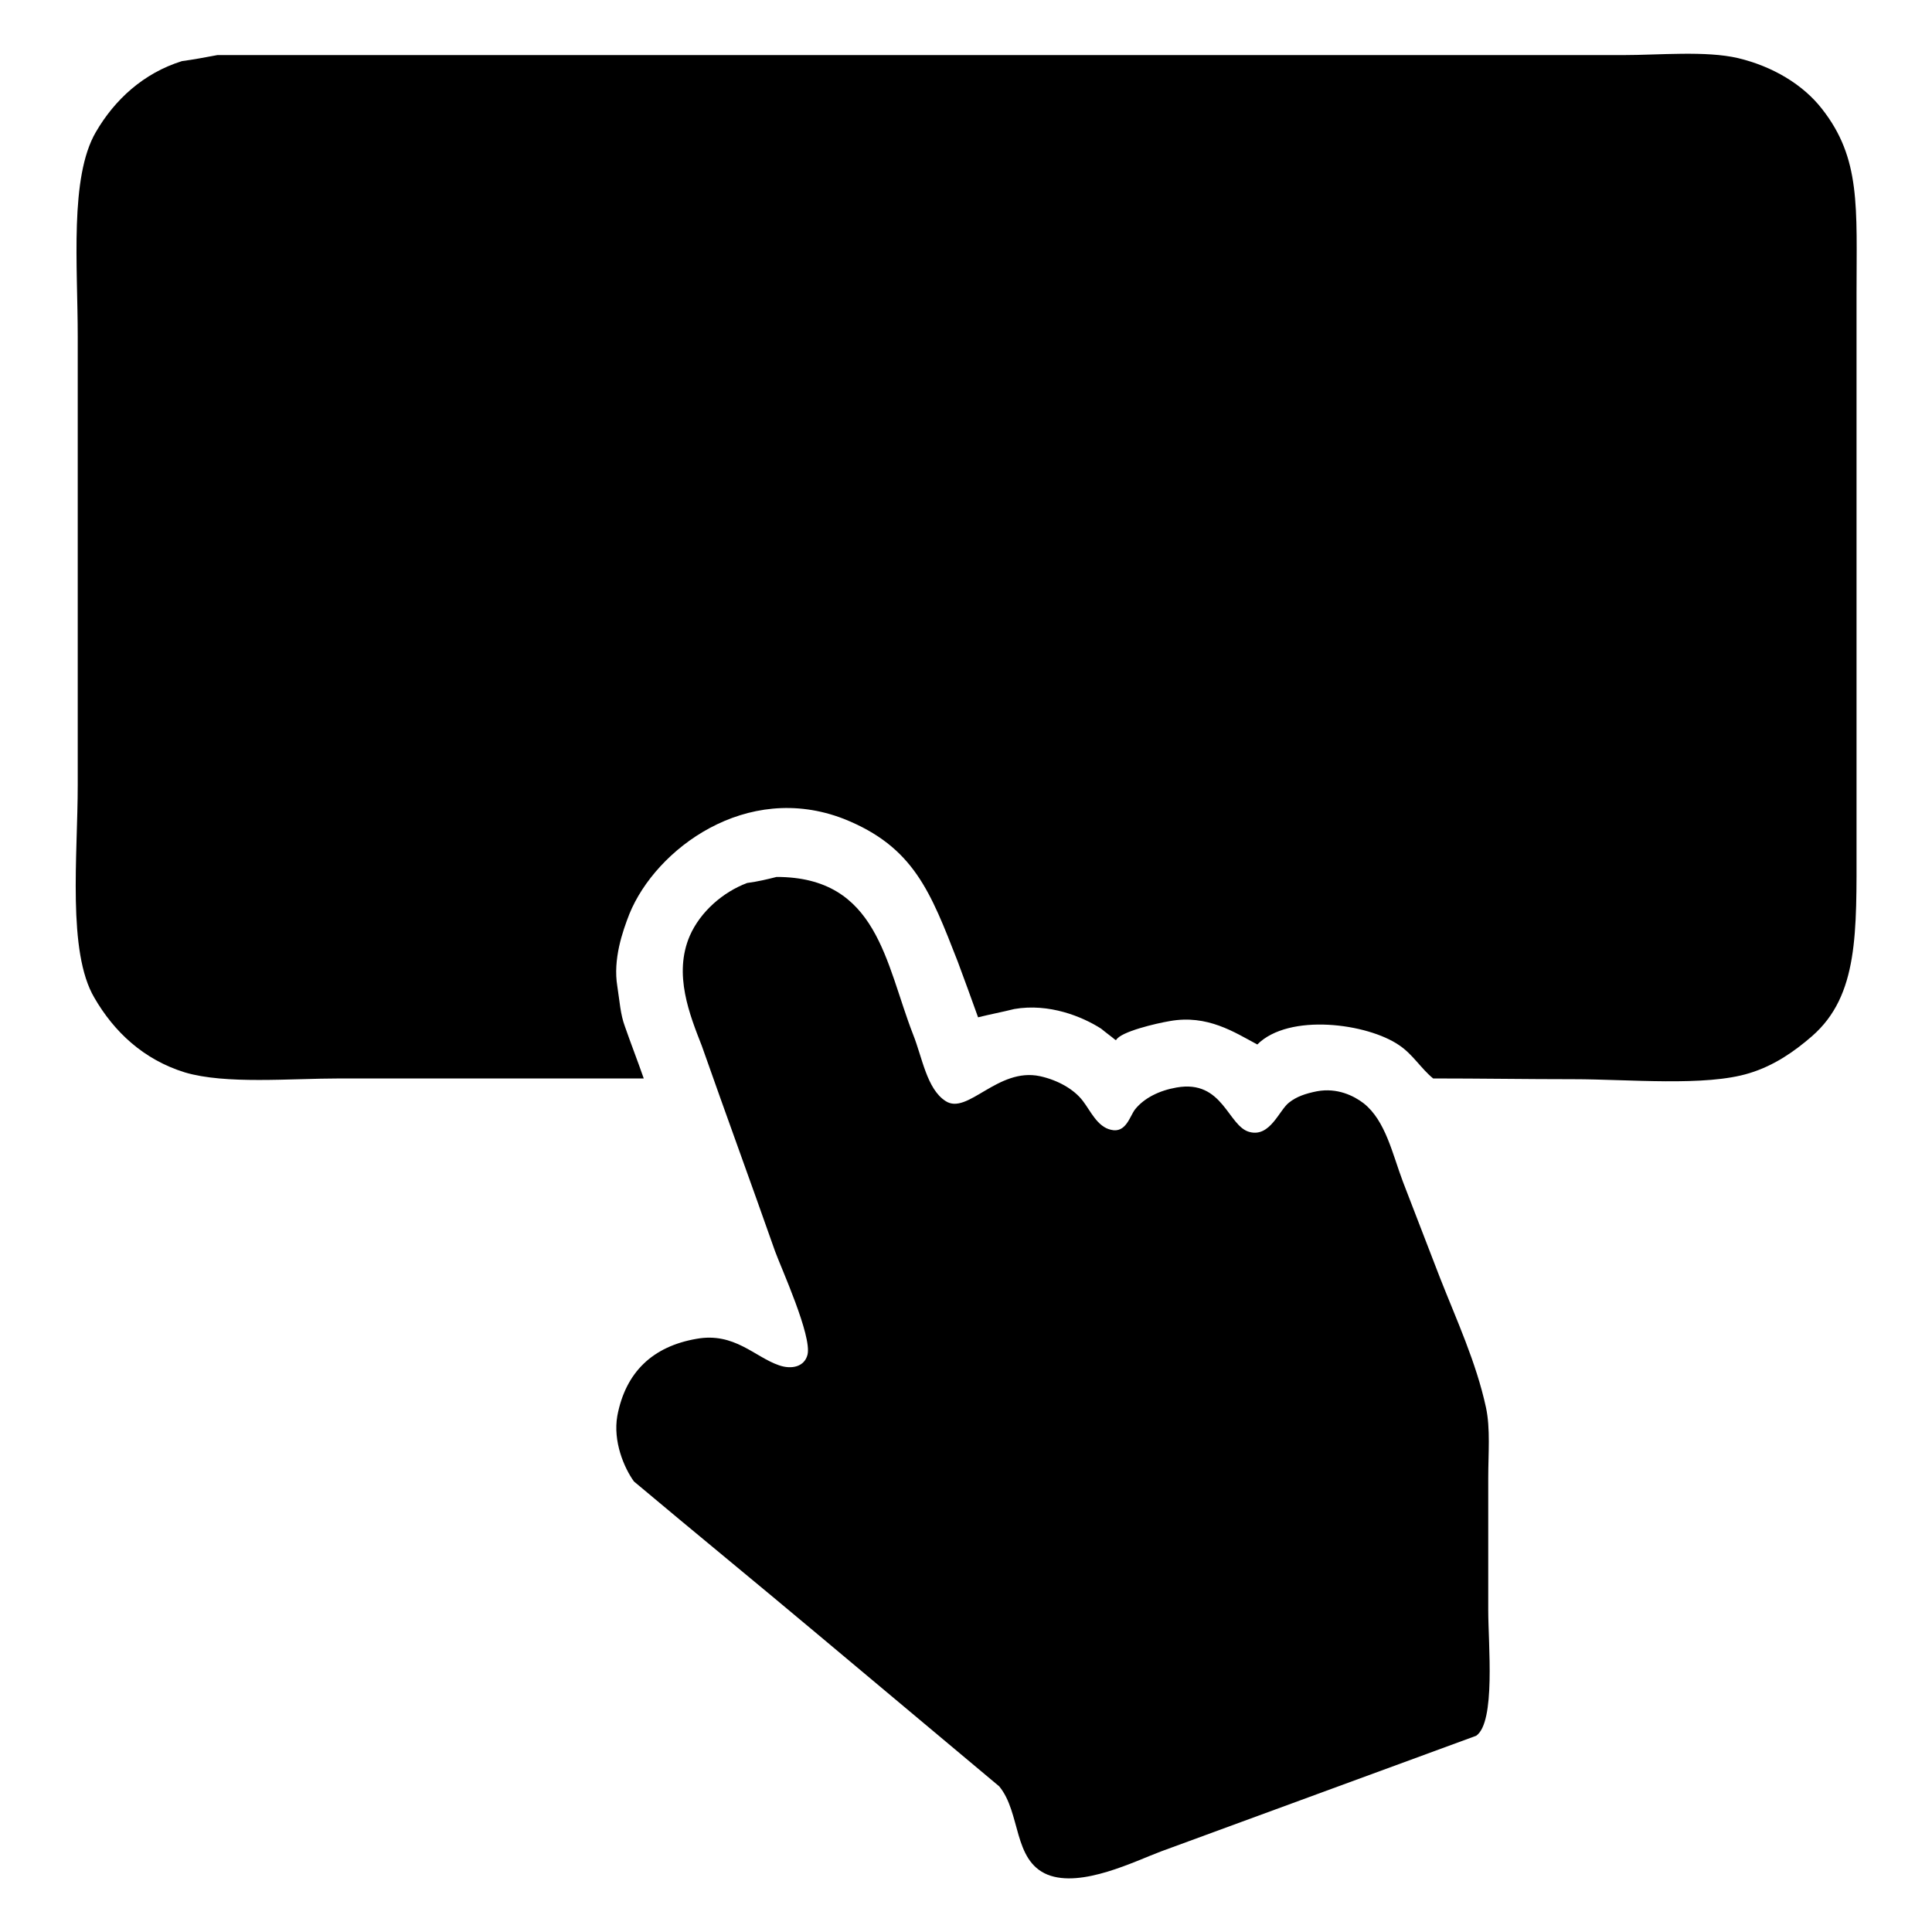 <?xml version="1.0" encoding="utf-8"?>
<!-- Svg Vector Icons : http://www.onlinewebfonts.com/icon -->
<!DOCTYPE svg PUBLIC "-//W3C//DTD SVG 1.1//EN" "http://www.w3.org/Graphics/SVG/1.1/DTD/svg11.dtd">
<svg version="1.1" xmlns="http://www.w3.org/2000/svg" xmlns:xlink="http://www.w3.org/1999/xlink" x="0px" y="0px" viewBox="0 0 256 256" enable-background="new 0 0 256 256" xml:space="preserve">
<g><g><path fill="#000000" d="M28.8,7.3c52.1,0,104.3,0,156.4,0c9.9,0,19.9,0,29.8,0c4.9,0,11-0.6,15.3,0.4c4.6,1.1,8.6,3.5,11.1,6.7c5.2,6.6,4.6,13,4.6,24.6c0,10.4,0,20.7,0,31.1c0,13.9,0,27.9,0,41.8c0,11.6,0.3,20-5.9,25.4c-2.3,2-5,3.9-8.3,4.9c-5.8,1.8-16,0.8-23.3,0.8c-6.2,0-12.4-0.1-18.6-0.1c-1.6-1.3-2.7-3.2-4.5-4.4c-4.2-2.9-14.6-4.3-18.8-0.1c-3-1.6-6.6-4-11.6-3.1c-1.8,0.3-6.5,1.4-7.1,2.5c0,0-0.1,0-0.1,0c-0.6-0.5-1.3-1-1.9-1.5c-2.5-1.6-6.9-3.4-11.5-2.6c-1.6,0.4-3.2,0.7-4.8,1.1c-0.9-2.5-1.8-5-2.7-7.4c-3.6-9.2-5.8-15.2-15.1-18.9c-12.9-5-24.9,4-28.4,12.6c-0.9,2.3-2.2,6-1.6,9.6c0.3,1.9,0.4,3.7,1,5.3c0.8,2.3,1.7,4.6,2.5,6.9c-13.4,0-26.8,0-40.2,0c-6.7,0-15.2,0.8-20.6-0.8c-5.5-1.7-9.4-5.4-12-9.9c-3.6-6.1-2.2-18.8-2.2-28.2c0-19.8,0-39.6,0-59.4c0-9.4-1.1-21.1,2.4-27.1c2.5-4.3,6.3-7.8,11.4-9.4C25.6,7.9,27.2,7.6,28.8,7.3z"/><path fill="#000000" d="M54.6,36.4c0,19.4,0,38.7,0,58.1c3.9,0,7.8,0,11.7,0c0-7.3,0-14.6,0-21.9c15.2,0.1,26.6,0.6,31.2-10.1c1.2-2.7,2.2-7,1.5-11.1c-0.4-2.6-1.1-5-2.2-6.9c-1.8-2.9-4.6-5.4-7.9-6.7c-3.4-1.3-7.5-0.5-11.8-1.2C69.6,36.4,62.1,36.4,54.6,36.4z"/><path fill="#000000" d="M122,36.4c-7.6,19.4-15.1,38.7-22.7,58.1c4.2,0,8.4,0,12.5,0c1.6-4.4,3.1-8.8,4.7-13.1c7.8,0,15.5,0,23.3,0c1.7,4.4,3.3,8.8,5,13.1c4.3,0,8.6,0,12.8,0c0,0,0-0.1,0-0.1c-7.8-19.3-15.5-38.7-23.3-58C130.3,36.4,126.1,36.4,122,36.4z"/><path fill="#000000" d="M174.1,94.4c3.9,0,7.8,0,11.7,0c0-8.2,0-16.3,0-24.5c7.1-11.2,14.2-22.4,21.4-33.6c-4.5,0-9,0-13.6,0c-4.4,7.7-8.9,15.3-13.4,23c0-0.1-0.1-0.1-0.1-0.2c-4.6-7.6-9.2-15.2-13.7-22.8c-4.5,0-9.1,0.1-13.6,0.1c7.1,11.2,14.2,22.3,21.3,33.5C174.1,78.1,174.1,86.3,174.1,94.4z"/><path fill="#000000" d="M66.4,46.3c9.8-0.1,19.2-1.3,20.7,7.1c0.3,1.5-0.2,3.1-0.6,4c-2.6,6.2-11.4,5.3-20.1,5.2C66.4,57.2,66.4,51.7,66.4,46.3z"/><path fill="#000000" d="M128,50c2.7,7.2,5.4,14.3,8,21.5c-5.3,0-10.5,0-15.7,0C122.8,64.3,125.4,57.2,128,50z"/><path fill="#000000" d="M102.9,116.2c13.4,0,14.4,11.4,18.1,20.9c1.2,3,1.8,7.2,4.3,8.8c2.9,1.9,6.9-4.5,12.5-3.3c2.3,0.5,4.5,1.7,5.7,3.3c1,1.3,1.9,3.4,3.7,3.8c2,0.5,2.5-1.8,3.2-2.7c1.2-1.5,3.2-2.5,5.5-2.9c6.2-1.1,6.8,5.2,9.7,5.9c2.7,0.7,3.9-2.9,5.2-3.9c1-0.8,2.2-1.2,3.7-1.5c2.7-0.5,4.9,0.6,6.2,1.6c2.9,2.3,3.8,6.7,5.2,10.4c1.6,4.2,3.3,8.5,4.9,12.7c2.2,5.6,4.8,11.2,6.1,17.2c0.6,2.8,0.3,6.1,0.3,9.3c0,5.9,0,11.8,0,17.6c0,4.5,1,14.8-1.6,16.6c-13.9,5.1-27.8,10.2-41.7,15.3c-3.5,1.3-10.6,4.9-15.1,3.1c-4.6-1.9-3.5-8.2-6.4-11.7c-8-6.7-16-13.4-24-20.1c-8.1-6.8-16.3-13.5-24.4-20.3c-1.3-1.8-2.8-5.3-2.2-8.7c1.1-5.8,4.7-9.2,10.5-10.2c5-0.9,7.7,2.4,10.9,3.5c1.7,0.6,3.4,0.2,3.8-1.4c0.6-2.5-3.5-11.5-4.3-13.7c-3.2-9.1-6.5-18.1-9.7-27.2c-1.6-4.1-3.8-9.5-1.6-14.6c1.4-3.2,4.4-5.8,7.6-7C100.5,116.8,101.7,116.5,102.9,116.2z"/></g></g>
</svg>